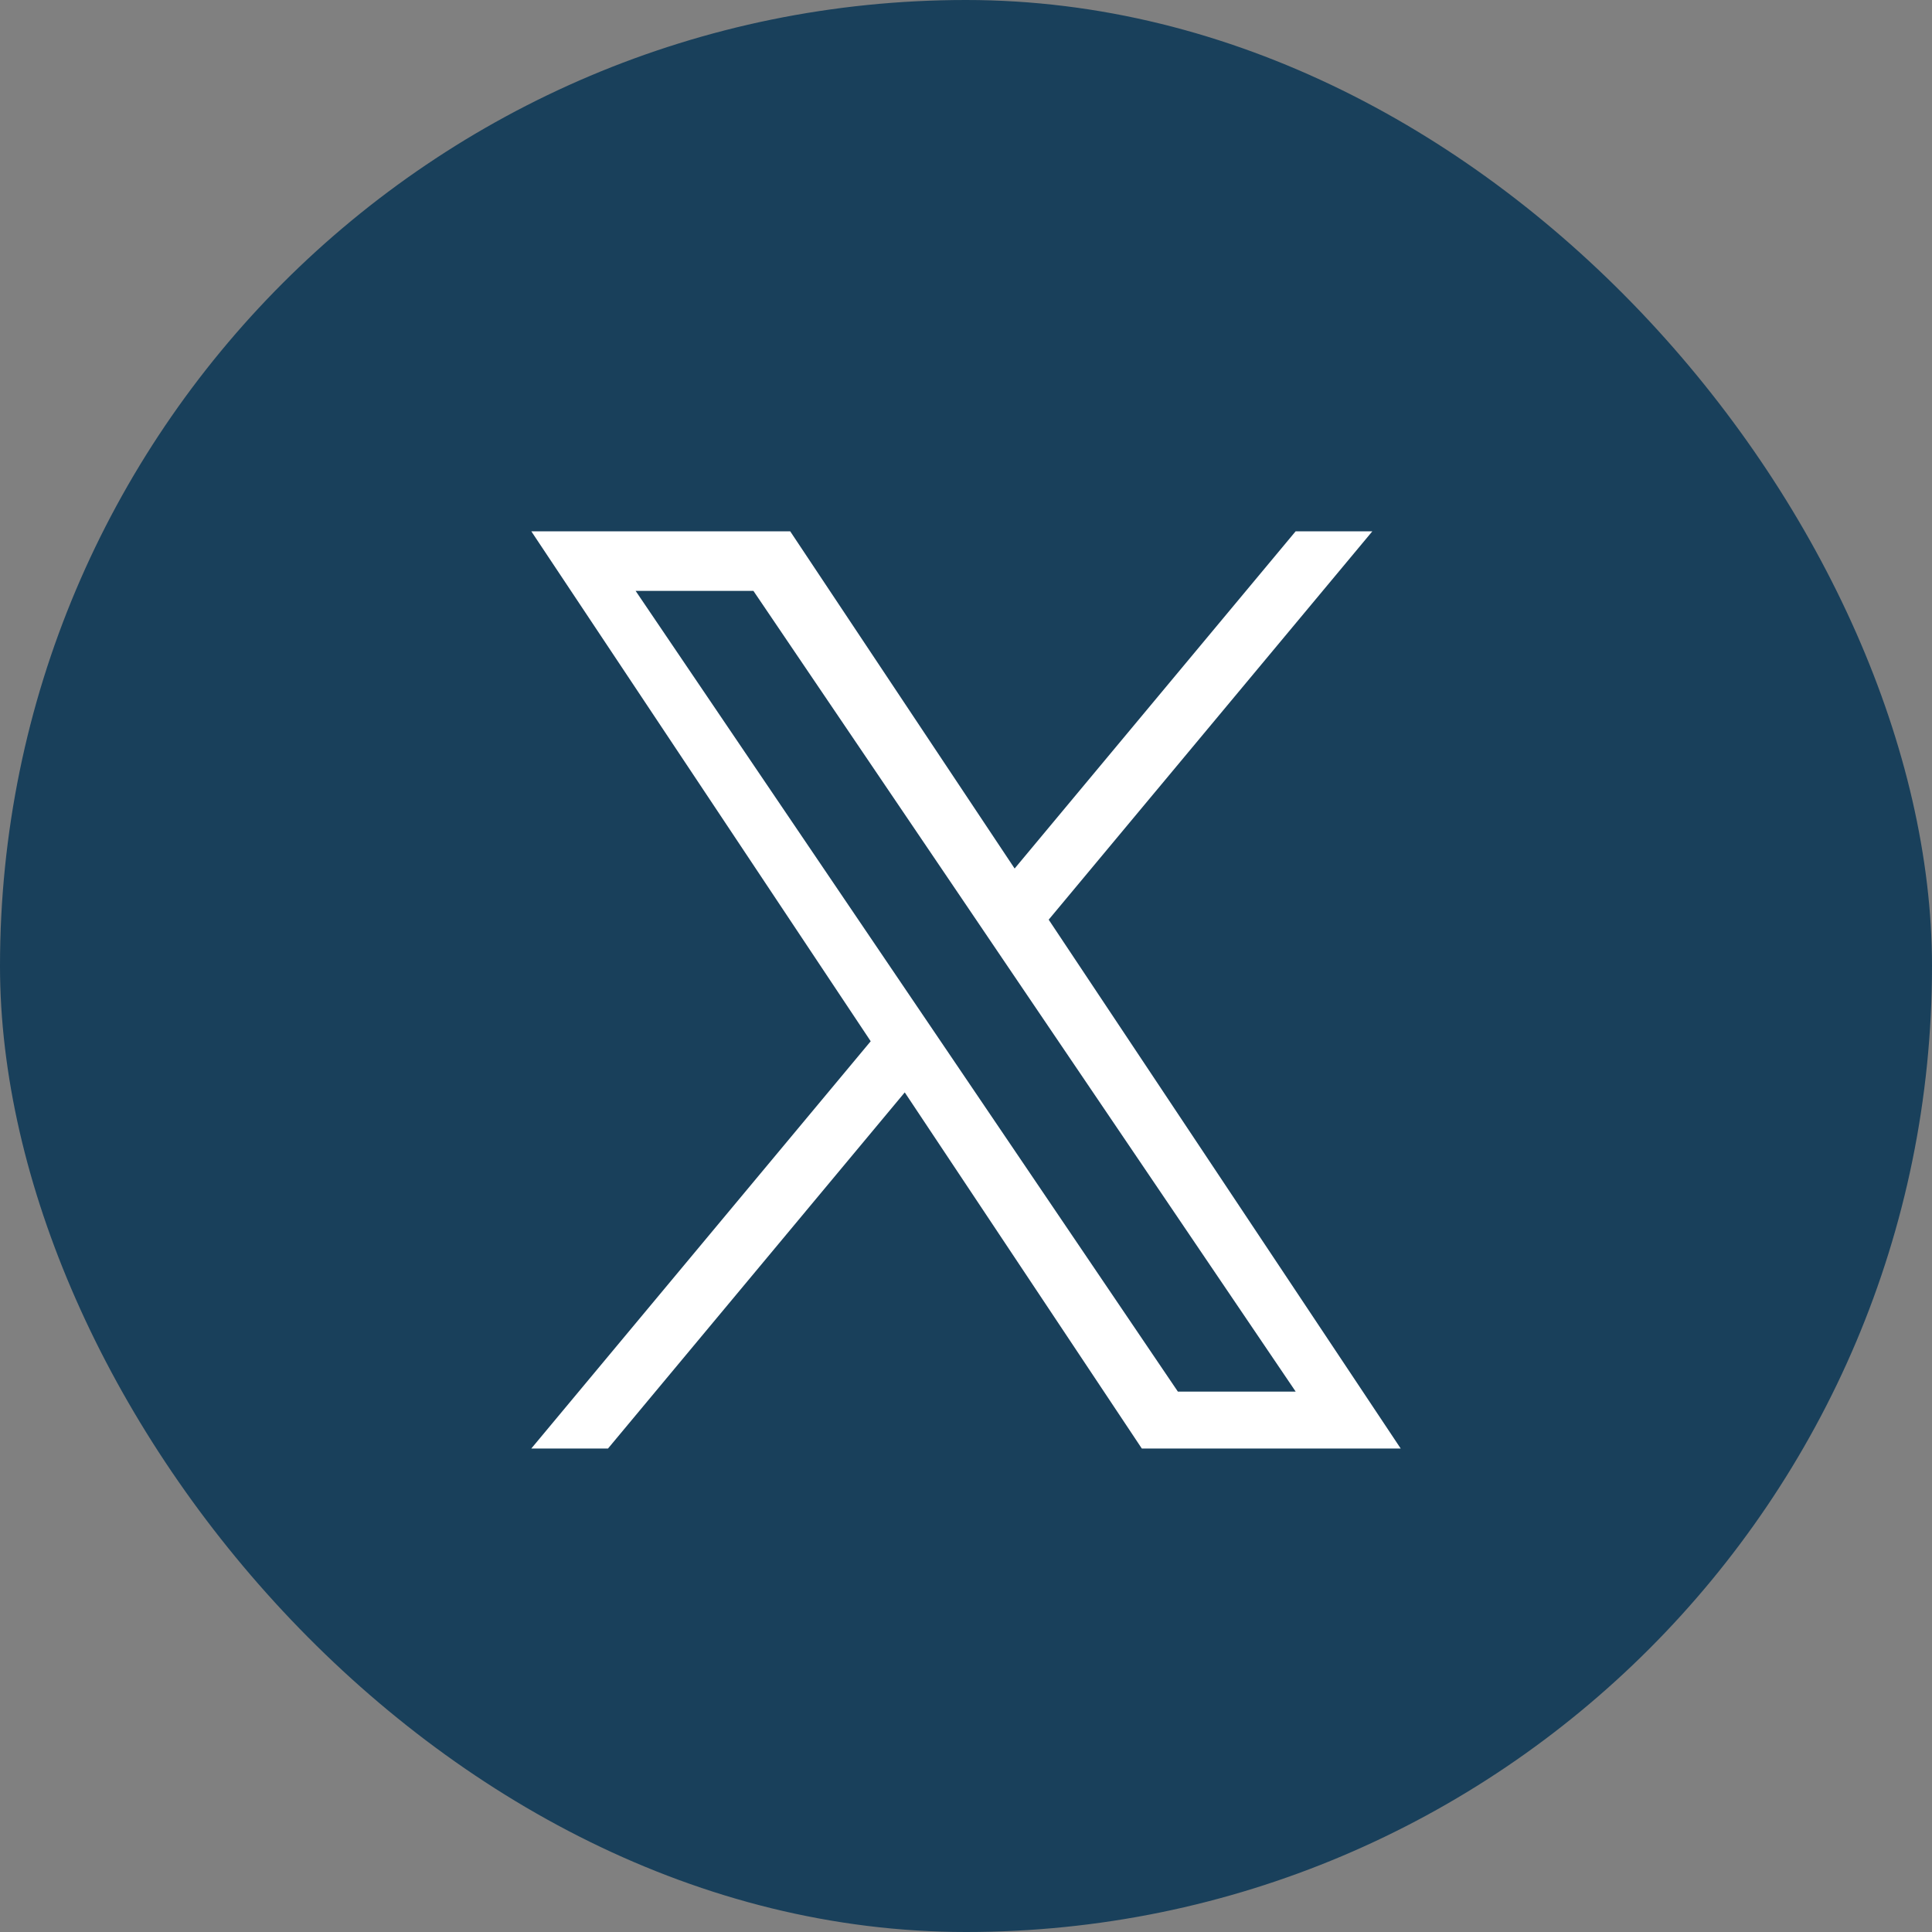 <svg width="40" height="40" viewBox="0 0 40 40" fill="none" xmlns="http://www.w3.org/2000/svg">
<rect x="0" y="0" width="40" height="40" fill="#808080" stroke="none"/>
<rect width="40" height="40" rx="20" fill="#19405B"/>
<path d="M21.712 19.041L28.413 11H26.825L21.007 17.982L16.36 11H11L18.027 21.558L11 29.99H12.588L18.732 22.617L23.64 29.99H29L21.712 19.041H21.712ZM19.538 21.651L18.826 20.6L13.16 12.234H15.599L20.171 18.985L20.883 20.037L26.826 28.812H24.387L19.538 21.651V21.651Z" fill="white"/>
</svg>
